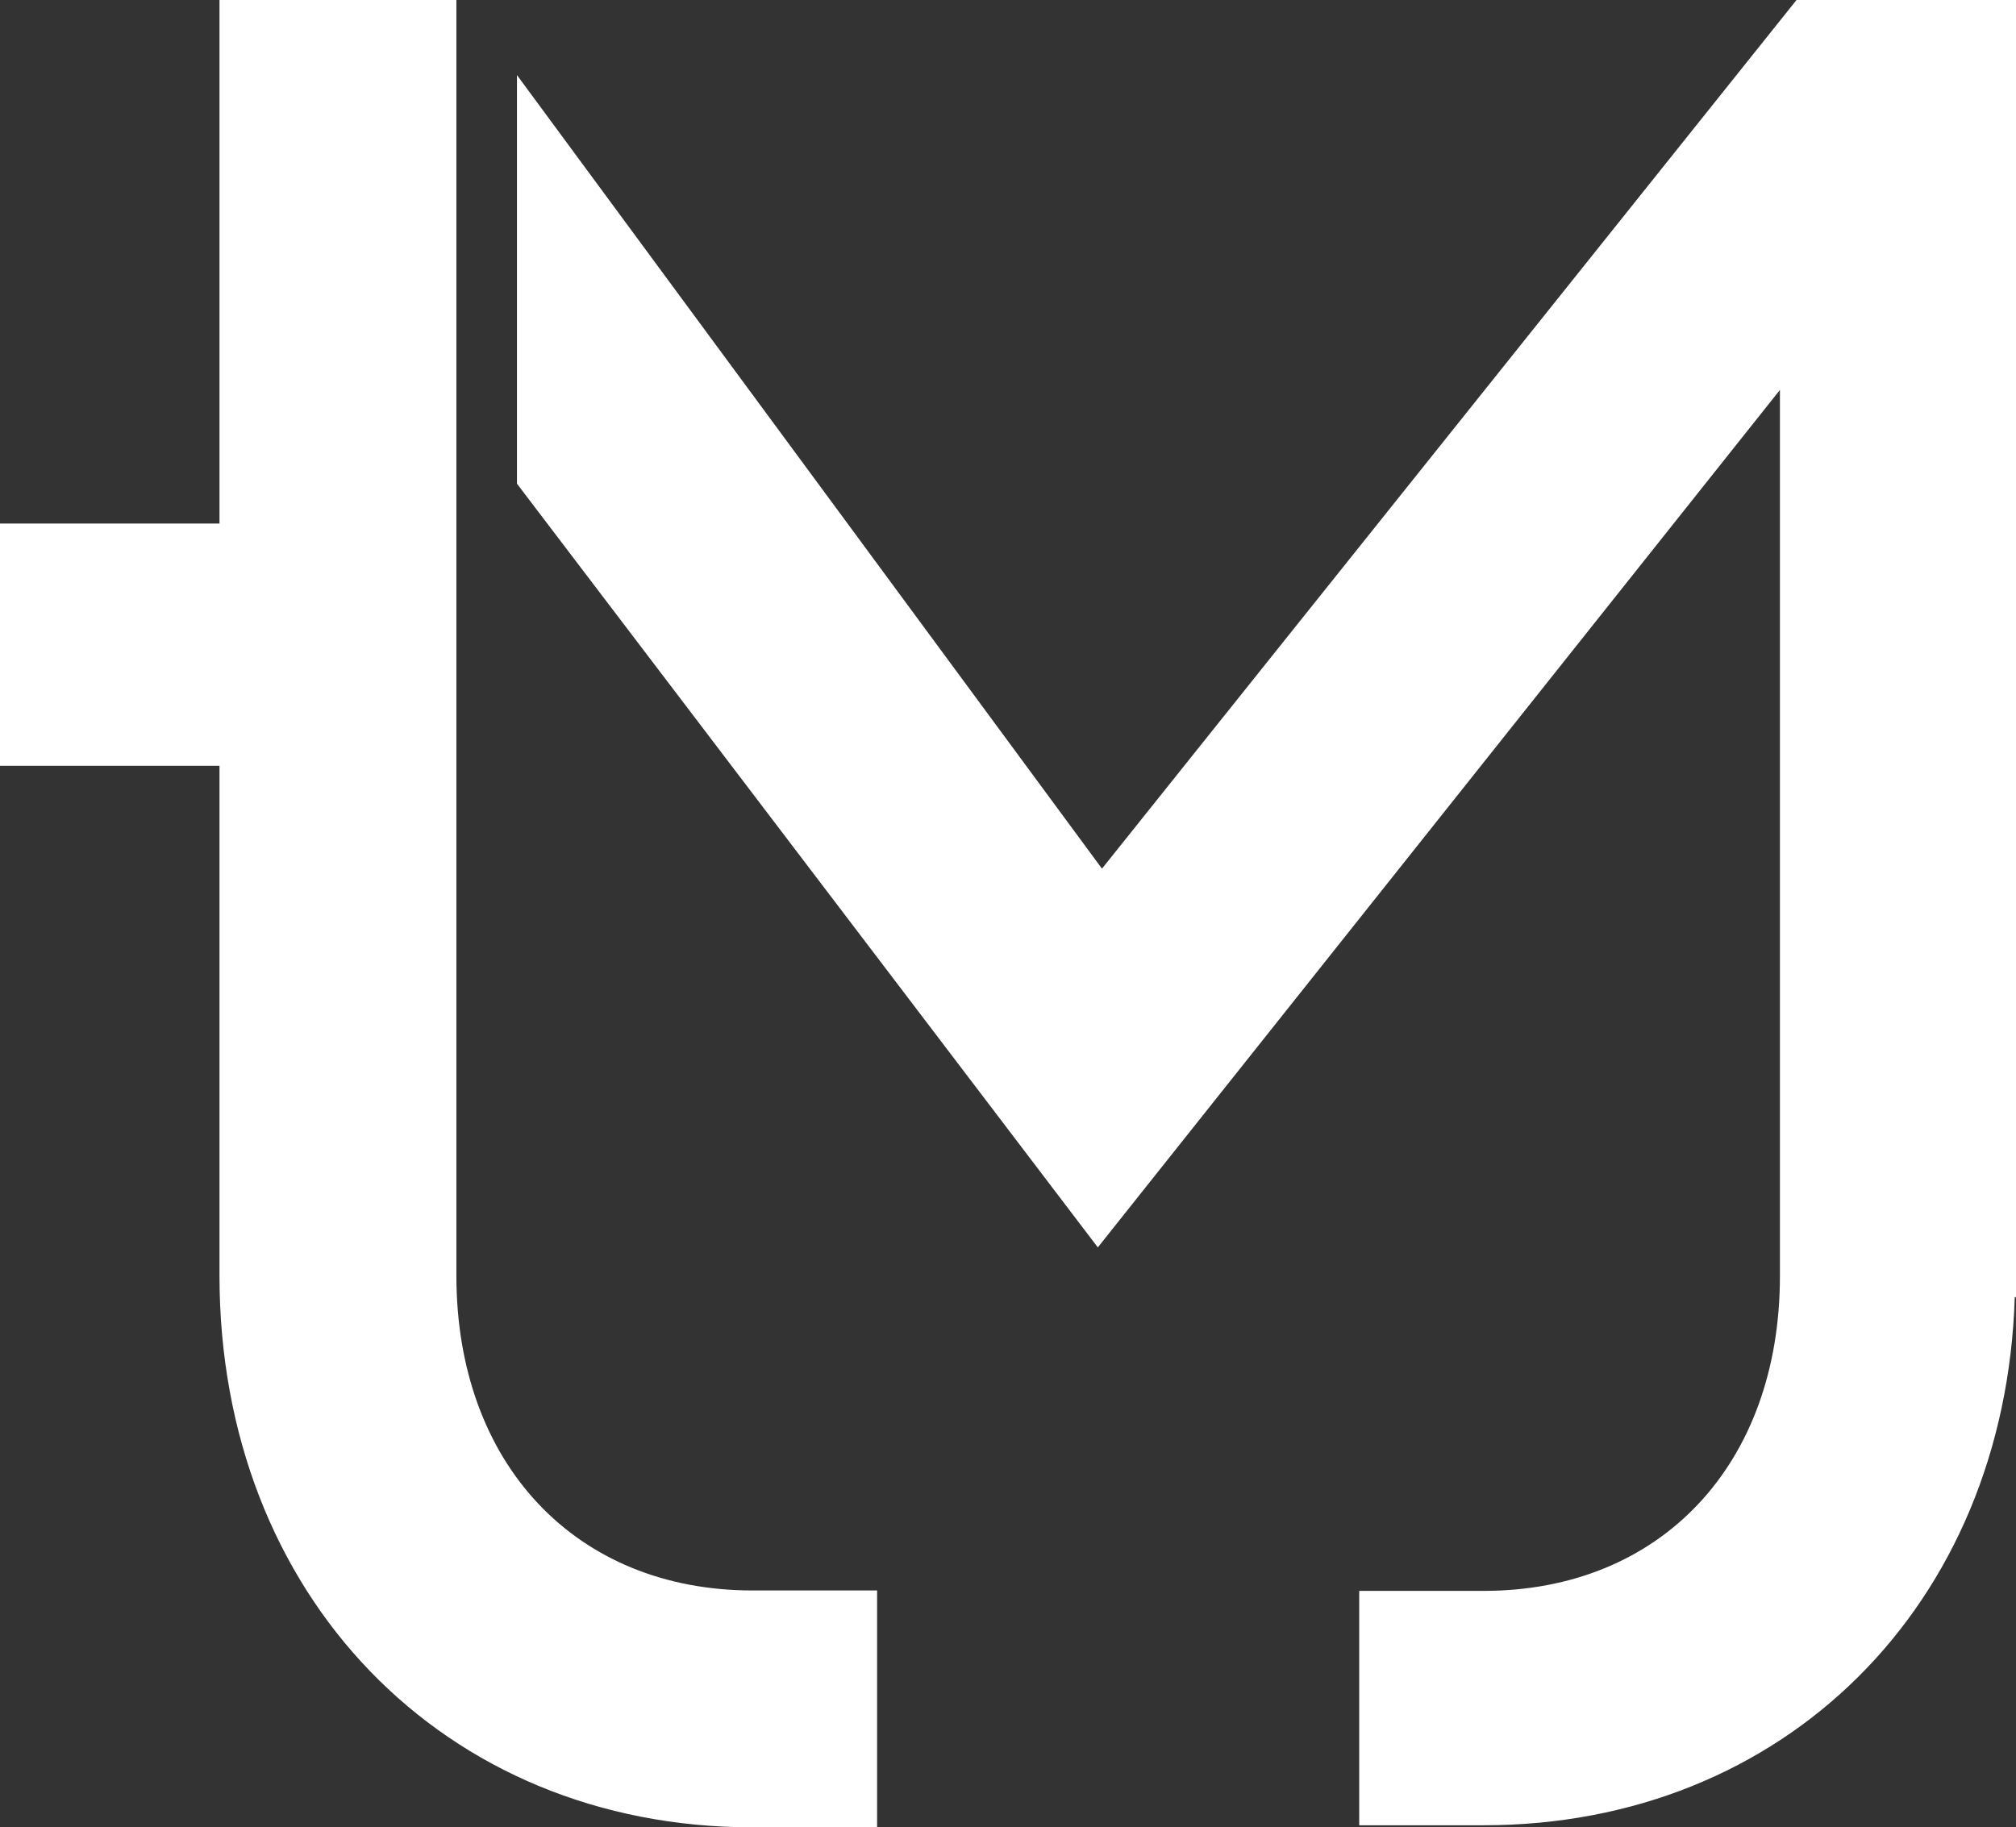<svg id="Ebene_1" data-name="Ebene 1" xmlns="http://www.w3.org/2000/svg" width="48.59" height="44.05" viewBox="0 0 48.59 44.05"><rect x="0" y="0" width="48.59" height="44.05" fill="#333333" stroke="none"/><defs><style>.cls-1{fill:#fff;}</style></defs><title>logo-negativ-zahnarzt-dr-mutz</title><path class="cls-1" d="M49.59,34.27V3H44.3L27.56,23.94,13.46,4.81v9.85l14,18.41L43.9,12.4V27.56h0v6.2c0,4.54-2.87,7.59-7.14,7.59h-3V47h3C44,47,49.33,41.7,49.56,34.27ZM6.29,3V15.62H1v5.84H6.29v6.09h0v6.2c0,7.7,5.4,13.3,12.85,13.3h3V41.34h-3c-4.27,0-7.14-3.06-7.14-7.59v-.92h0V12.73l0,0V3Z" transform="translate(-1 -3)"/></svg>